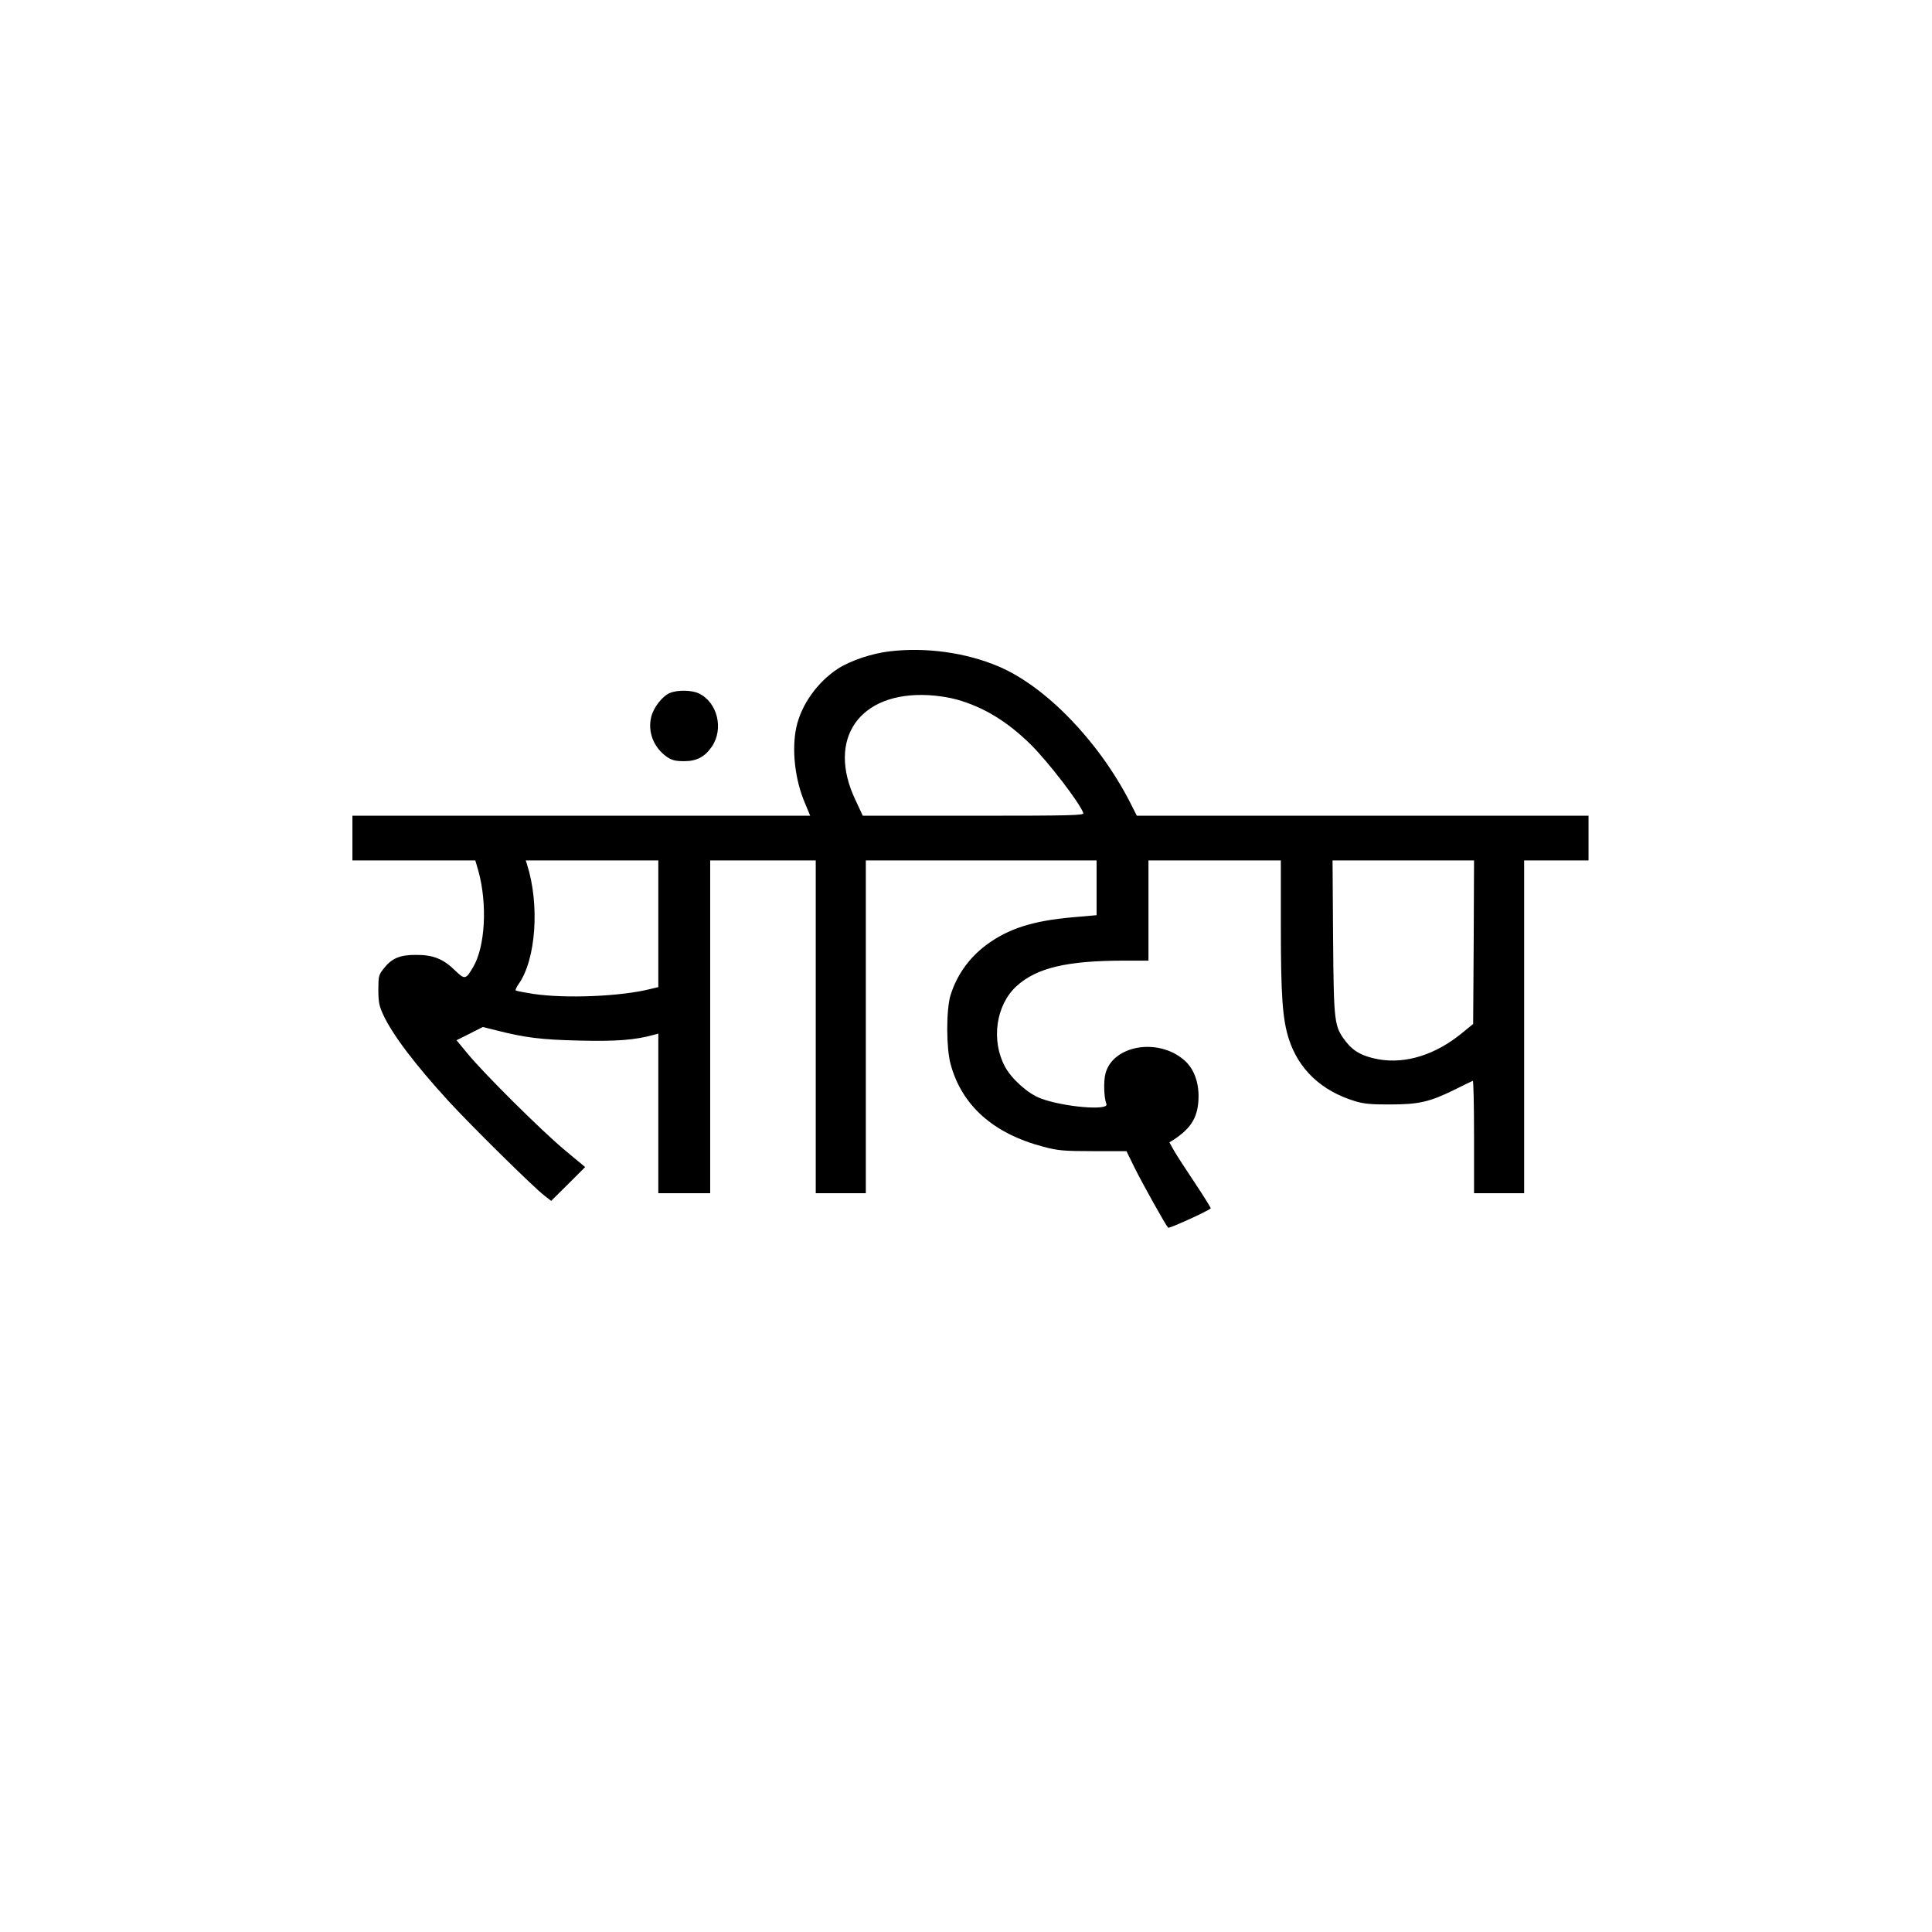 <?xml version="1.0" encoding="UTF-8" standalone="yes"?>
<svg version="1.0" xmlns="http://www.w3.org/2000/svg" width="1080" height="1080" viewBox="0 0 1080 1080" preserveAspectRatio="xMidYMid meet">
  <g transform="translate(0,1080) scale(0.1,-0.1)" fill="#000000" stroke="none">
    <path d="M4974 7159 c-99 -11 -220 -52 -290 -97 -116 -76 -206 -203 -233 -330
-26 -125 -7 -292 49 -422 l29 -70 -1279 0 -1280 0 0 -125 0 -125 344 0 343 0
17 -58 c51 -184 39 -423 -29 -538 -41 -70 -47 -71 -99 -21 -67 66 -123 89
-217 89 -92 1 -138 -18 -183 -75 -29 -36 -31 -44 -31 -120 0 -68 5 -92 27
-139 52 -112 176 -276 365 -483 121 -132 479 -486 538 -530 l36 -28 95 94 95
95 -113 94 c-131 109 -455 431 -544 540 l-62 75 74 37 73 37 76 -19 c162 -41
249 -52 465 -57 206 -5 311 3 418 33 l22 6 0 -446 0 -446 145 0 145 0 0 930 0
930 295 0 295 0 0 -930 0 -930 140 0 140 0 0 930 0 930 645 0 645 0 0 -153 0
-153 -137 -12 c-221 -20 -356 -63 -479 -154 -98 -73 -166 -170 -201 -283 -24
-82 -24 -293 1 -384 63 -232 240 -389 521 -462 78 -21 114 -24 276 -24 l186 0
44 -90 c44 -89 174 -322 189 -338 5 -6 219 91 238 108 2 2 -36 63 -85 137 -49
73 -102 155 -118 182 l-28 50 24 15 c102 67 138 131 139 242 0 87 -29 160 -83
205 -146 124 -395 80 -437 -76 -12 -44 -9 -137 5 -172 15 -38 -242 -16 -368
32 -70 26 -162 108 -199 177 -79 147 -51 344 64 450 113 103 282 143 606 143
l132 0 0 280 0 280 370 0 370 0 0 -359 c0 -395 9 -526 44 -637 55 -172 183
-293 372 -350 45 -14 92 -19 194 -18 161 0 222 14 360 82 52 26 98 48 103 50
4 2 7 -138 7 -312 l0 -316 140 0 140 0 0 930 0 930 180 0 180 0 0 125 0 125
-1262 0 -1263 0 -39 77 c-176 342 -472 647 -735 758 -182 77 -405 108 -607 84z
m373 -269 c151 -42 284 -123 416 -253 98 -98 270 -321 293 -382 5 -13 -63 -15
-613 -15 l-620 0 -41 88 c-163 342 22 607 409 586 47 -2 117 -13 156 -24z
m-1667 -1254 l0 -354 -46 -11 c-163 -41 -472 -54 -652 -27 -52 8 -96 17 -99
19 -3 3 4 19 16 36 97 136 119 444 47 669 l-7 22 370 0 371 0 0 -354z m4558
-103 l-3 -457 -65 -53 c-146 -119 -311 -171 -462 -145 -89 16 -142 44 -185
100 -65 86 -67 100 -71 580 l-3 432 396 0 395 0 -2 -457z"/>
    <path d="M3744 6926 c-43 -19 -91 -81 -104 -135 -20 -84 15 -171 88 -222 28
-19 48 -24 97 -24 70 0 115 24 154 81 68 99 32 248 -73 298 -41 19 -119 20
-162 2z"/>
  </g>
</svg>